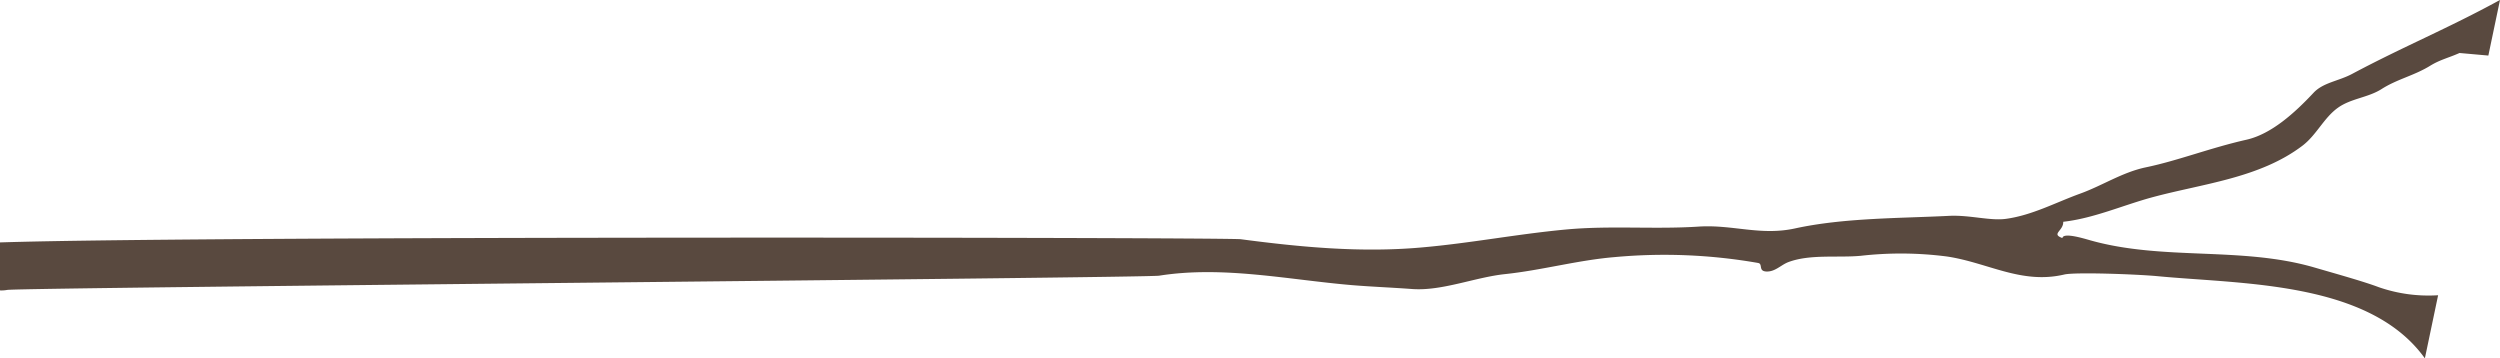 <svg xmlns="http://www.w3.org/2000/svg" viewBox="0 0 556.156 79.72">
  <defs>
    <style>
      .cls-1 {
        fill: #59493f;
        fill-rule: evenodd;
      }
    </style>
  </defs>
  <path id="img-tree-branch.svg" class="cls-1" d="M1.584,4524.44c2.846-.54,253.135-2.67,256.276-3.17,14.28-2.26,28.783.92,43.006,2.11,4.42,0.36,8.914.53,13.321,0.86,6.617,0.47,13.933-2.61,20.617-3.32,8.168-.86,16.139-3.09,24.346-3.78a120.927,120.927,0,0,1,31.963,1.3c1.112,0.2-.009,1.78,1.774,1.9,1.969,0.12,3.257-1.43,4.927-2.08,4.811-1.82,10.966-.94,16.1-1.41a79.594,79.594,0,0,1,19.2.15c9.137,1.36,16.554,6.25,26.106,4.01,2.349-.56,16.029-0.08,20.862.38,18.807,1.79,47.049,1.1,59.36,18.27l2.946-14.04a33.738,33.738,0,0,1-13.221-1.8c-3.351-1.26-9.1-2.86-14.32-4.38-16.2-4.71-33.508-1.47-49.741-6.01-1.292-.36-6.121-1.88-6.3-0.53-2.6-.94.261-1.58,0.186-3.62,6.821-.78,13.187-3.65,19.764-5.44,11.247-3.05,23.952-4.25,33.482-11.51,3.118-2.38,4.752-6.22,7.907-8.45,2.874-2.04,6.692-2.23,9.667-4.13,3.483-2.22,7.286-3,10.822-5.19,2.245-1.37,4.023-1.72,6.517-2.83l6.415,0.57,2.591-12.37c-11.414,6.26-21.511,10.38-32.894,16.45-3.038,1.62-6.461,1.91-8.613,4.23-4.1,4.38-9.336,9.16-14.892,10.41-8.156,1.85-15.247,4.66-22.409,6.15-5.217,1.1-9.64,4.05-14.549,5.83-5.476,1.98-10.678,4.81-16.511,5.62-3.549.5-8.122-.89-12.693-0.66-11.15.56-23.4,0.43-34.288,2.8-7.695,1.67-13.819-.9-21.443-0.41-9.843.64-19.681-.27-29.527,0.65-10.774,1-21.415,3.07-32.206,4-13.438,1.18-26.775-.08-40.1-1.84-3.38-.46-283.006-0.82-283.379,1.24a45.459,45.459,0,0,0-.48,7.16C-4.911,4522.97-1.775,4525.07,1.584,4524.44Z" transform="translate(0 -4459.94)"/>
</svg>

